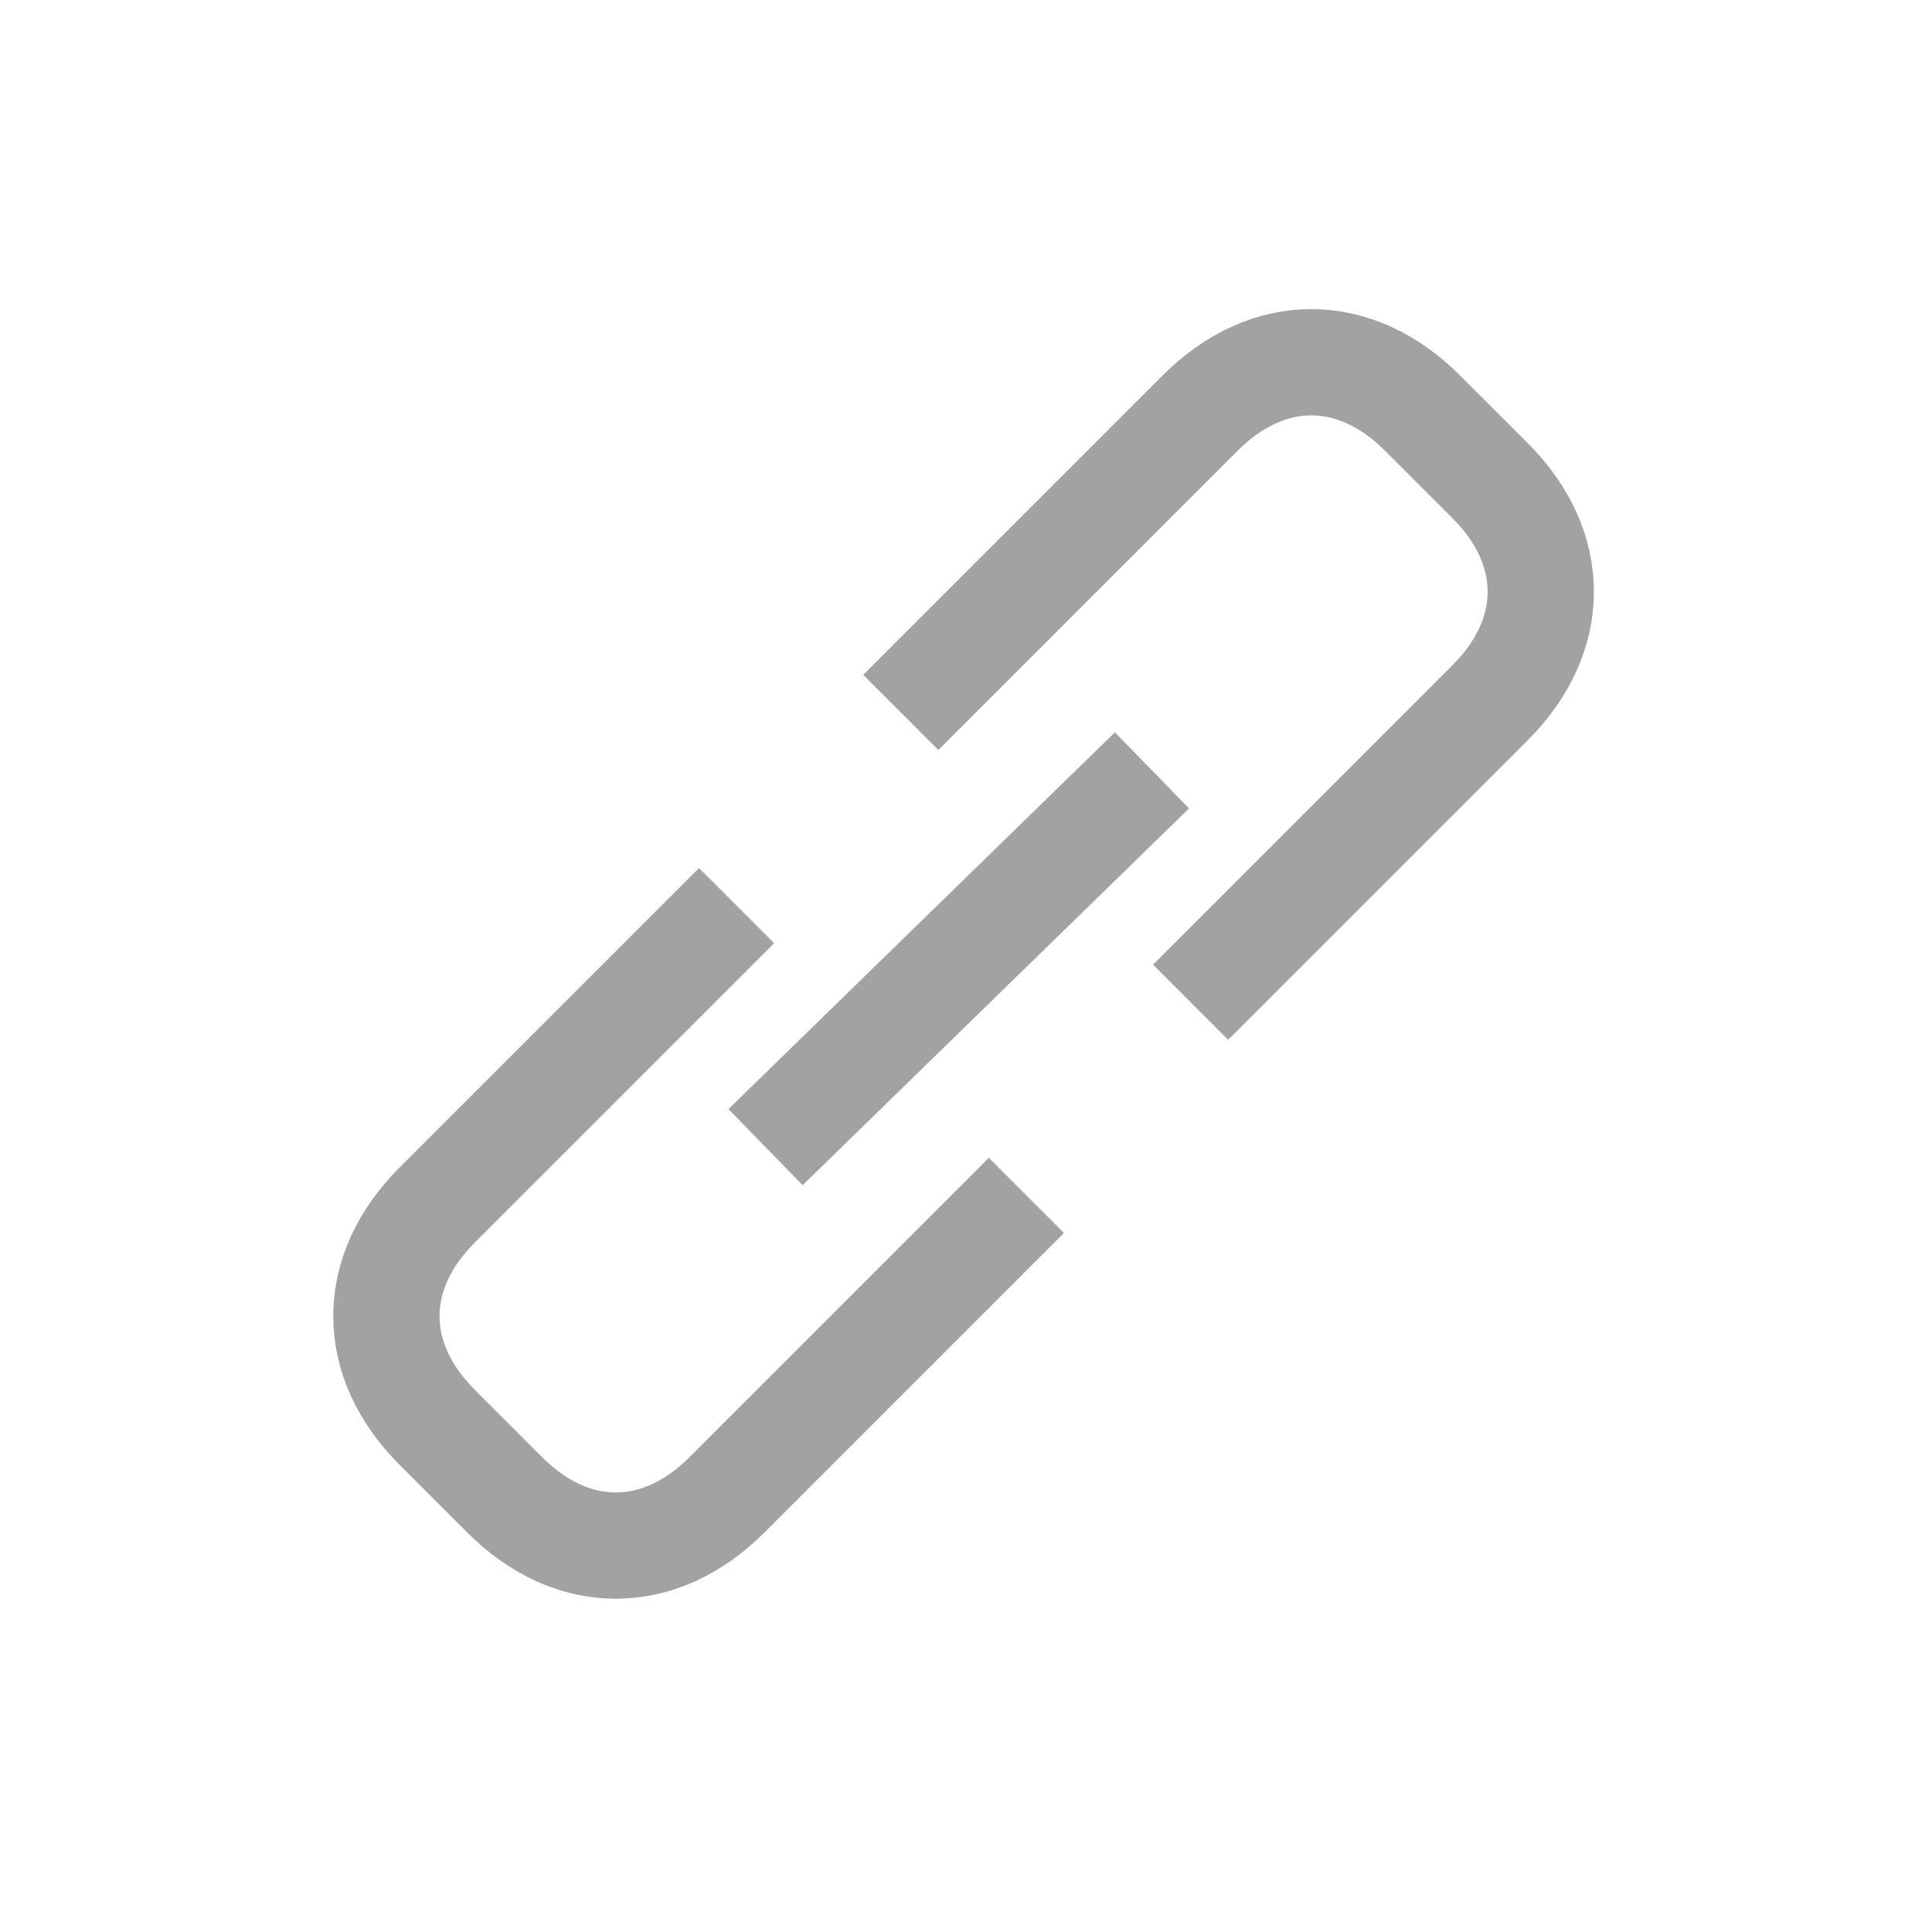 <svg width="20" height="20" xmlns="http://www.w3.org/2000/svg"><rect id="backgroundrect" width="100%" height="100%" x="0" y="0" fill="none" stroke="none"/>
    
    
    
<g class="currentLayer" style=""><title>Layer 1</title><path fill="none" stroke="#a2a2a2" stroke-width="1.1" d="M10.625,12.375 L7.525,15.475 C6.825,16.175 5.925,16.175 5.225,15.475 L4.525,14.775 C3.825,14.074 3.825,13.175 4.525,12.475 L7.625,9.375" id="svg_1" class="" stroke-opacity="1"/><path fill="none" stroke="#a2a2a2" stroke-width="1.1" d="M9.325,7.375 L12.425,4.275 C13.125,3.575 14.025,3.575 14.724,4.275 L15.425,4.975 C16.125,5.675 16.125,6.575 15.425,7.275 L12.325,10.375" id="svg_2" class="" stroke-opacity="1"/><path fill="none" stroke="#a2a2a2" stroke-width="1.1" d="M7.925,11.875 L11.925,7.975" id="svg_3" class="" stroke-opacity="1"/></g></svg>